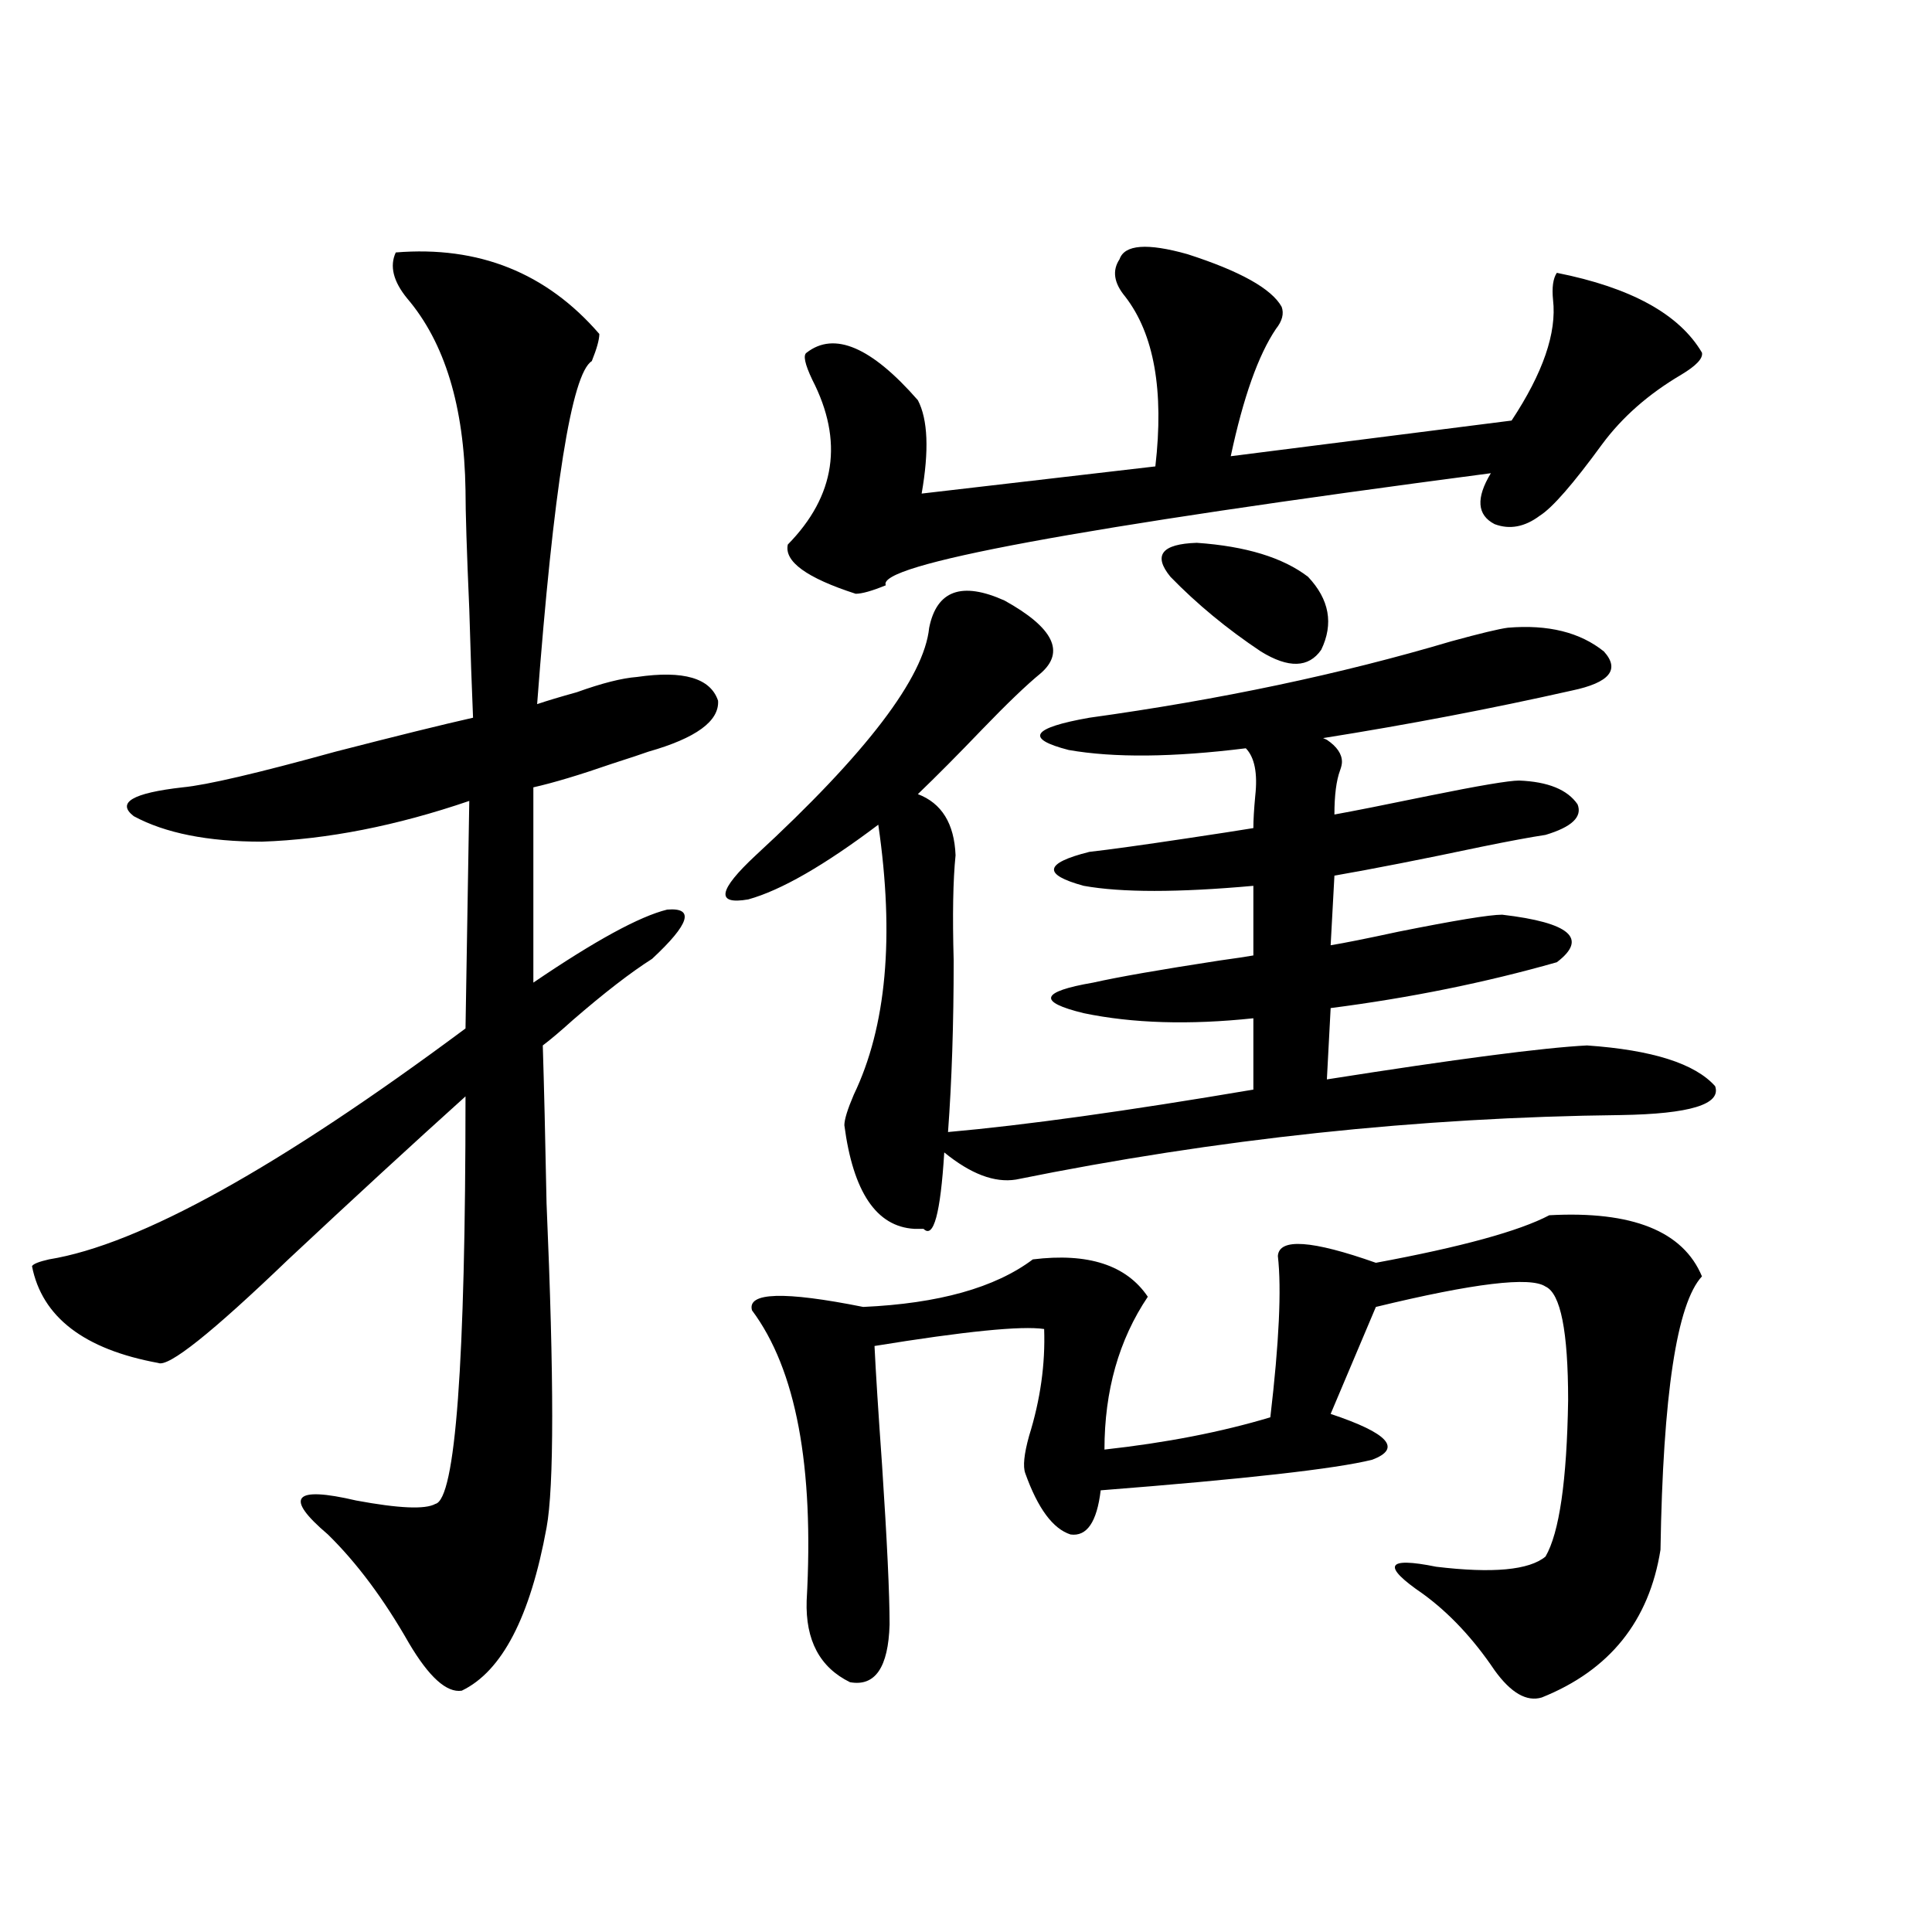 <?xml version="1.0" encoding="utf-8"?>
<!-- Generator: Adobe Illustrator 16.0.0, SVG Export Plug-In . SVG Version: 6.00 Build 0)  -->
<!DOCTYPE svg PUBLIC "-//W3C//DTD SVG 1.1//EN" "http://www.w3.org/Graphics/SVG/1.1/DTD/svg11.dtd">
<svg version="1.1" id="图层_1" xmlns="http://www.w3.org/2000/svg" xmlns:xlink="http://www.w3.org/1999/xlink" x="0px" y="0px"
	 width="1000px" height="1000px" viewBox="0 0 1000 1000" enable-background="new 0 0 1000 1000" xml:space="preserve">
<path d="M204.849,130.668c42.925-3.516,78.046,10.547,105.363,42.188c0,2.939-1.311,7.622-3.902,14.063
	c-10.411,6.455-19.847,65.63-28.292,177.539c5.198-1.758,12.027-3.804,20.487-6.152c13.003-4.683,23.414-7.319,31.219-7.91
	c24.055-3.516,38.048,0.591,41.95,12.305c0.641,10.547-11.387,19.336-36.097,26.367c-3.262,1.182-9.436,3.228-18.536,6.152
	c-16.92,5.864-30.578,9.971-40.975,12.305v101.074c31.859-21.67,54.953-34.277,69.267-37.793
	c14.299-1.167,11.707,7.334-7.805,25.488c-11.066,7.031-24.725,17.578-40.975,31.641c-6.509,5.864-11.707,10.259-15.609,13.184
	c0.641,20.518,1.296,47.764,1.951,81.738c3.902,90.83,3.902,146.777,0,167.871c-8.46,46.28-23.094,74.405-43.901,84.375
	c-7.804,1.168-16.92-7.031-27.316-24.609c-13.018-22.852-26.997-41.597-41.95-56.25c-22.774-19.336-17.896-25.186,14.634-17.578
	c22.103,4.106,35.761,4.697,40.975,1.758c10.396-2.334,15.609-72.646,15.609-210.938c-27.316,24.609-57.895,52.734-91.705,84.375
	c-39.679,38.096-62.118,55.962-67.315,53.613c-38.383-7.031-60.167-23.73-65.364-50.098c0.64-1.167,3.567-2.334,8.78-3.516
	c46.828-7.607,118.686-47.461,215.604-119.531l1.951-117.773c-37.728,12.896-73.504,19.927-107.314,21.094
	c-27.972,0-50.09-4.395-66.34-13.184c-9.116-7.031-0.656-12.002,25.365-14.941c12.347-1.167,38.688-7.319,79.022-18.457
	c31.859-8.198,55.608-14.063,71.217-17.578c-0.655-15.229-1.311-33.975-1.951-56.25c-1.311-29.883-1.951-50.386-1.951-61.523
	c-0.655-43.354-10.731-76.465-30.243-99.316C203.538,145.609,201.587,137.699,204.849,130.668z M519.963,310.844
	c25.365,14.063,31.539,26.67,18.536,37.793c-7.164,5.864-17.24,15.532-30.243,29.004c-12.362,12.896-23.414,24.033-33.17,33.398
	c12.348,4.697,18.856,15.244,19.512,31.641c-1.311,12.896-1.631,31.064-0.976,54.492c0,32.822-0.976,62.402-2.927,88.77
	c39.664-3.516,92.346-10.835,158.045-21.973v-36.914c-33.17,3.516-62.438,2.637-87.803-2.637
	c-24.069-5.85-22.438-11.123,4.878-15.82c13.003-2.925,34.786-6.729,65.364-11.426c8.445-1.167,14.299-2.046,17.561-2.637V458.5
	c-39.023,3.516-68.291,3.516-87.803,0c-21.463-5.85-20.487-11.714,2.927-17.578c10.396-1.167,27.316-3.516,50.73-7.031
	c15.609-2.334,26.981-4.092,34.146-5.273c0-4.092,0.32-9.668,0.976-16.699c1.296-11.714-0.335-19.912-4.878-24.609
	c-37.728,4.697-68.291,4.985-91.705,0.879c-22.773-5.85-19.191-11.426,10.731-16.699c67.636-9.365,130.073-22.549,187.313-39.551
	c14.954-4.092,24.71-6.44,29.268-7.031c20.808-1.758,37.393,2.349,49.755,12.305c8.445,9.38,2.927,16.123-16.585,20.215
	c-41.63,9.38-84.556,17.578-128.777,24.609l1.951,0.879c5.198,3.516,7.805,7.334,7.805,11.426c0,1.182-0.335,2.637-0.976,4.395
	c-1.951,5.273-2.927,12.896-2.927,22.852c9.756-1.758,26.006-4.971,48.779-9.668c26.006-5.273,41.615-7.91,46.828-7.91
	c14.954,0.591,25.03,4.697,30.243,12.305c2.592,6.455-2.927,11.729-16.585,15.82c-7.805,1.182-18.871,3.228-33.17,6.152
	c-30.578,6.455-55.943,11.426-76.096,14.941l-1.951,36.035c7.149-1.167,18.856-3.516,35.121-7.031
	c29.268-5.85,47.148-8.789,53.657-8.789c35.121,4.106,44.542,12.305,28.292,24.609c-37.072,10.547-76.096,18.457-117.07,23.73
	l-1.951,36.914c66.98-10.547,111.857-16.396,134.631-17.578c33.811,2.349,55.929,9.38,66.34,21.094
	c3.247,9.38-13.018,14.365-48.779,14.941c-104.723,1.182-209.11,12.305-313.163,33.398c-11.066,1.758-23.414-2.925-37.072-14.063
	c-1.951,31.641-5.533,44.824-10.731,39.551c-1.951,0-3.582,0-4.878,0c-19.512-1.167-31.554-19.033-36.097-53.613
	c0-2.925,1.616-8.198,4.878-15.82c16.905-35.156,21.128-81.738,12.683-139.746c-27.972,21.094-50.41,33.989-67.315,38.672
	c-16.92,2.939-15.609-4.683,3.902-22.852c57.225-52.734,87.147-91.982,89.754-117.773
	C484.842,305.57,497.845,300.888,519.963,310.844z M801.907,629.008c42.926-2.334,69.267,8.213,79.022,31.641
	c-13.018,14.063-20.167,61.235-21.463,141.504c-5.854,36.914-26.341,62.402-61.462,76.465c-7.805,2.335-15.944-2.348-24.39-14.063
	c-11.066-16.41-23.414-29.594-37.072-39.551c-21.463-14.639-19.191-19.336,6.829-14.063c29.268,3.516,48.124,1.758,56.584-5.273
	c7.149-12.305,11.052-39.248,11.707-80.859c0-35.732-3.902-55.371-11.707-58.887c-7.805-5.273-37.072-1.758-87.803,10.547
	l-23.414,55.371c29.908,9.971,37.072,17.881,21.463,23.73c-18.871,4.697-65.699,9.971-140.484,15.82
	c-1.951,16.411-7.164,24.033-15.609,22.852c-9.115-2.925-16.92-13.472-23.414-31.641c-1.311-3.516-0.655-9.956,1.951-19.336
	c5.854-18.745,8.445-37.202,7.805-55.371c-11.707-1.758-40.975,1.182-87.803,8.789c0.641,13.486,1.951,33.989,3.902,61.523
	c2.592,39.263,3.902,66.797,3.902,82.617c-0.655,22.262-7.484,32.218-20.487,29.883c-15.609-7.621-23.094-21.684-22.438-42.188
	c3.902-69.722-5.533-119.819-28.292-150.293c-2.606-9.365,16.585-9.956,57.56-1.758c39.023-1.758,68.291-9.956,87.803-24.609
	c28.612-3.516,48.444,2.939,59.511,19.336c-14.969,22.275-22.438,48.643-22.438,79.102c31.859-3.516,60.486-9.077,85.852-16.699
	c4.543-38.672,5.854-66.494,3.902-83.496c0.641-9.365,17.561-8.198,50.73,3.516C756.375,645.419,786.298,637.221,801.907,629.008z
	 M579.474,134.184c2.592-7.607,14.299-8.486,35.121-2.637c27.316,8.789,43.566,17.881,48.779,27.246
	c1.296,3.516,0.32,7.334-2.927,11.426c-9.115,13.486-16.92,35.459-23.414,65.918l145.362-18.457
	c16.25-24.609,23.414-45.4,21.463-62.402c-0.655-6.44,0-11.123,1.951-14.063c38.368,7.622,63.413,21.396,75.12,41.309
	c0.641,2.939-2.927,6.743-10.731,11.426c-16.92,9.971-30.578,21.973-40.975,36.035c-14.969,20.518-25.7,32.822-32.194,36.914
	c-7.805,5.864-15.609,7.334-23.414,4.395c-9.115-4.683-9.756-13.472-1.951-26.367c-213.988,28.125-318.376,47.461-313.163,58.008
	c-7.164,2.939-12.362,4.395-15.609,4.395c-25.365-8.198-37.072-16.699-35.121-25.488c24.71-25.186,28.933-53.613,12.683-85.254
	c-3.902-8.198-4.878-12.881-2.927-14.063c14.299-11.123,33.49-2.925,57.56,24.609c5.198,9.971,5.854,26.079,1.951,48.34
	L598.01,241.41c4.543-39.248-0.655-68.555-15.609-87.891C576.547,146.488,575.571,140.048,579.474,134.184z M605.814,298.539
	c-9.115-11.123-4.558-16.987,13.658-17.578c25.365,1.758,44.542,7.622,57.56,17.578c11.052,11.729,13.323,24.321,6.829,37.793
	c-6.509,9.38-16.92,9.668-31.219,0.879C635.082,325.497,619.473,312.602,605.814,298.539z"/>
</svg>
